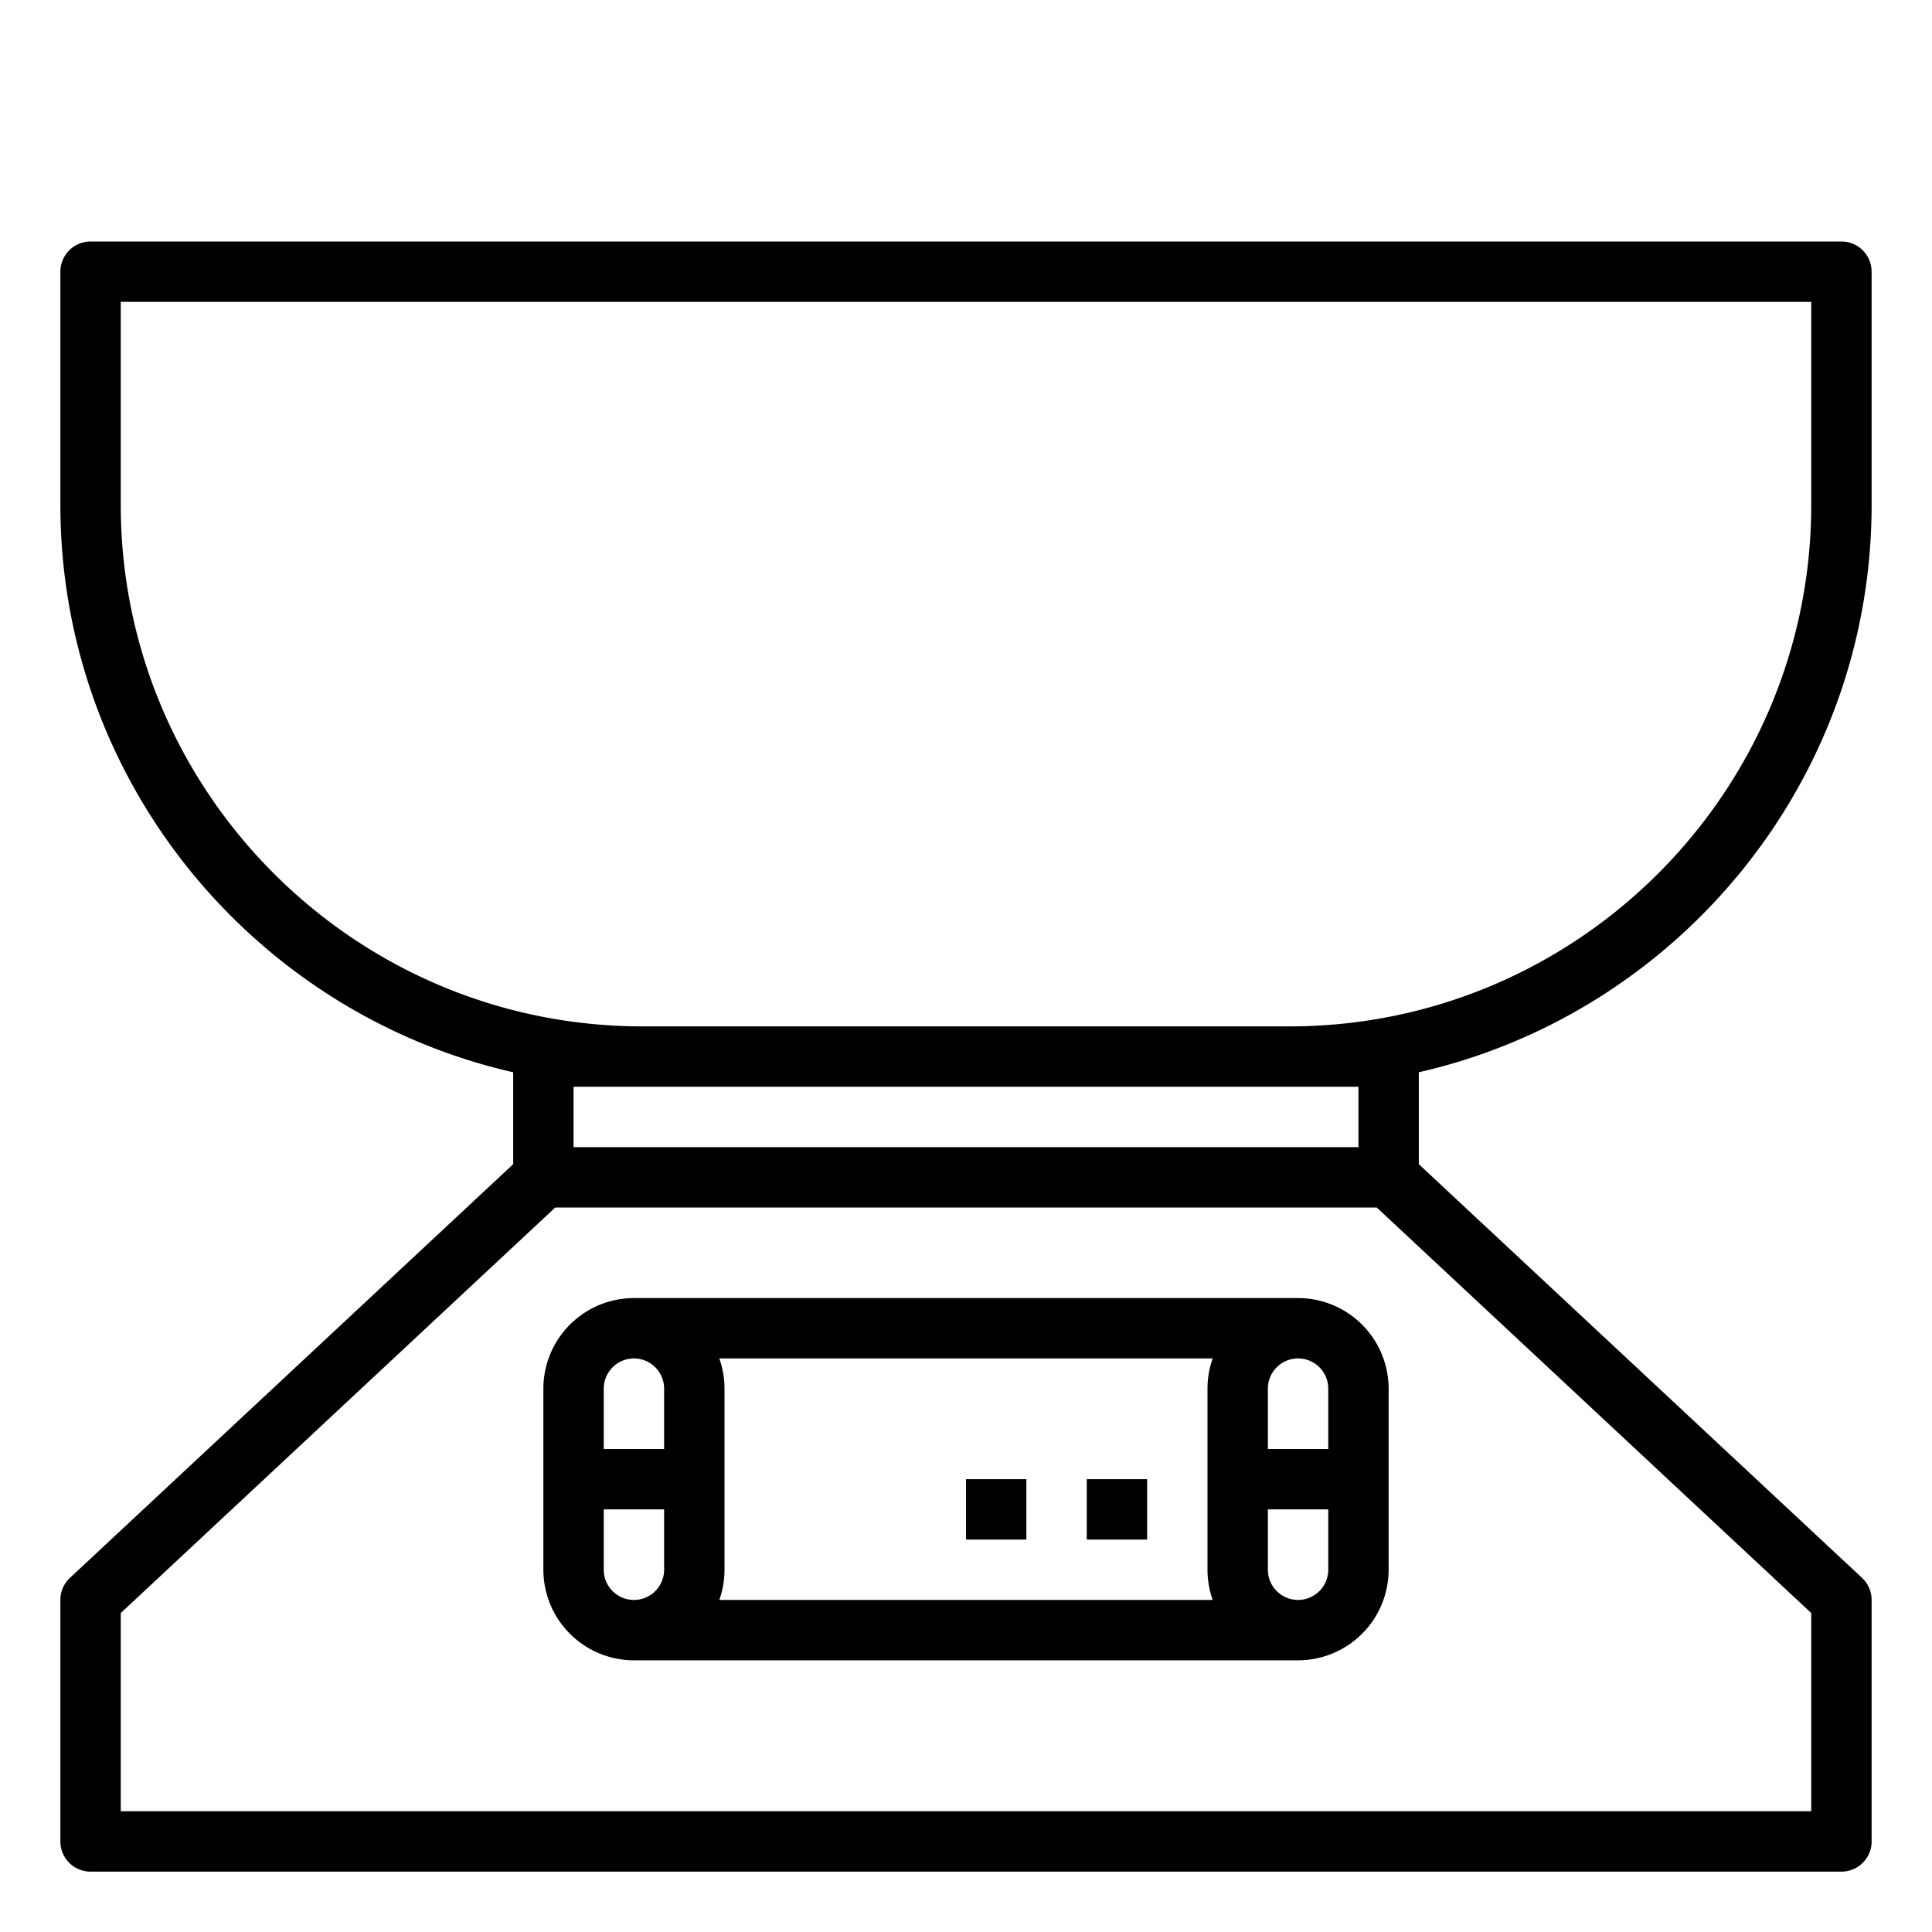 <!-- icon666.com - MILLIONS OF FREE VECTOR ICONS --><svg id="outline" viewBox="0 0 512 512" xmlns="http://www.w3.org/2000/svg"><path d="m256 392h16v16h-16z"></path><path d="m288 392h16v16h-16z"></path><path d="m344 344h-176a24.027 24.027 0 0 0 -24 24v48a24.027 24.027 0 0 0 24 24h176a24.027 24.027 0 0 0 24-24v-48a24.027 24.027 0 0 0 -24-24zm8 24v16h-16v-16a8 8 0 0 1 16 0zm-161.376-8h130.752a23.881 23.881 0 0 0 -1.376 8v48a23.881 23.881 0 0 0 1.376 8h-130.752a23.884 23.884 0 0 0 1.376-8v-48a23.884 23.884 0 0 0 -1.376-8zm-22.624 0a8.009 8.009 0 0 1 8 8v16h-16v-16a8.009 8.009 0 0 1 8-8zm-8 56v-16h16v16a8 8 0 0 1 -16 0zm184 8a8.009 8.009 0 0 1 -8-8v-16h16v16a8.009 8.009 0 0 1 -8 8z"></path><path d="m488 64h-464a8 8 0 0 0 -8 8v61.742c0 73.287 51.375 134.796 120 150.418v24.363l-117.459 109.628a7.999 7.999 0 0 0 -2.542 5.849v64a8 8 0 0 0 8 8h464a8 8 0 0 0 8-8v-64a7.999 7.999 0 0 0 -2.542-5.849l-117.459-109.628v-24.363c68.625-15.622 120-77.131 120-150.418v-61.742a8 8 0 0 0 -8-8zm-8 416h-448v-52.523l115.153-107.477h217.693l115.153 107.477zm-120-192v16h-208v-16zm120-154.258c0 76.235-62.022 138.258-138.258 138.258h-171.484c-76.235 0-138.258-62.022-138.258-138.258v-53.742h448z"></path></svg>